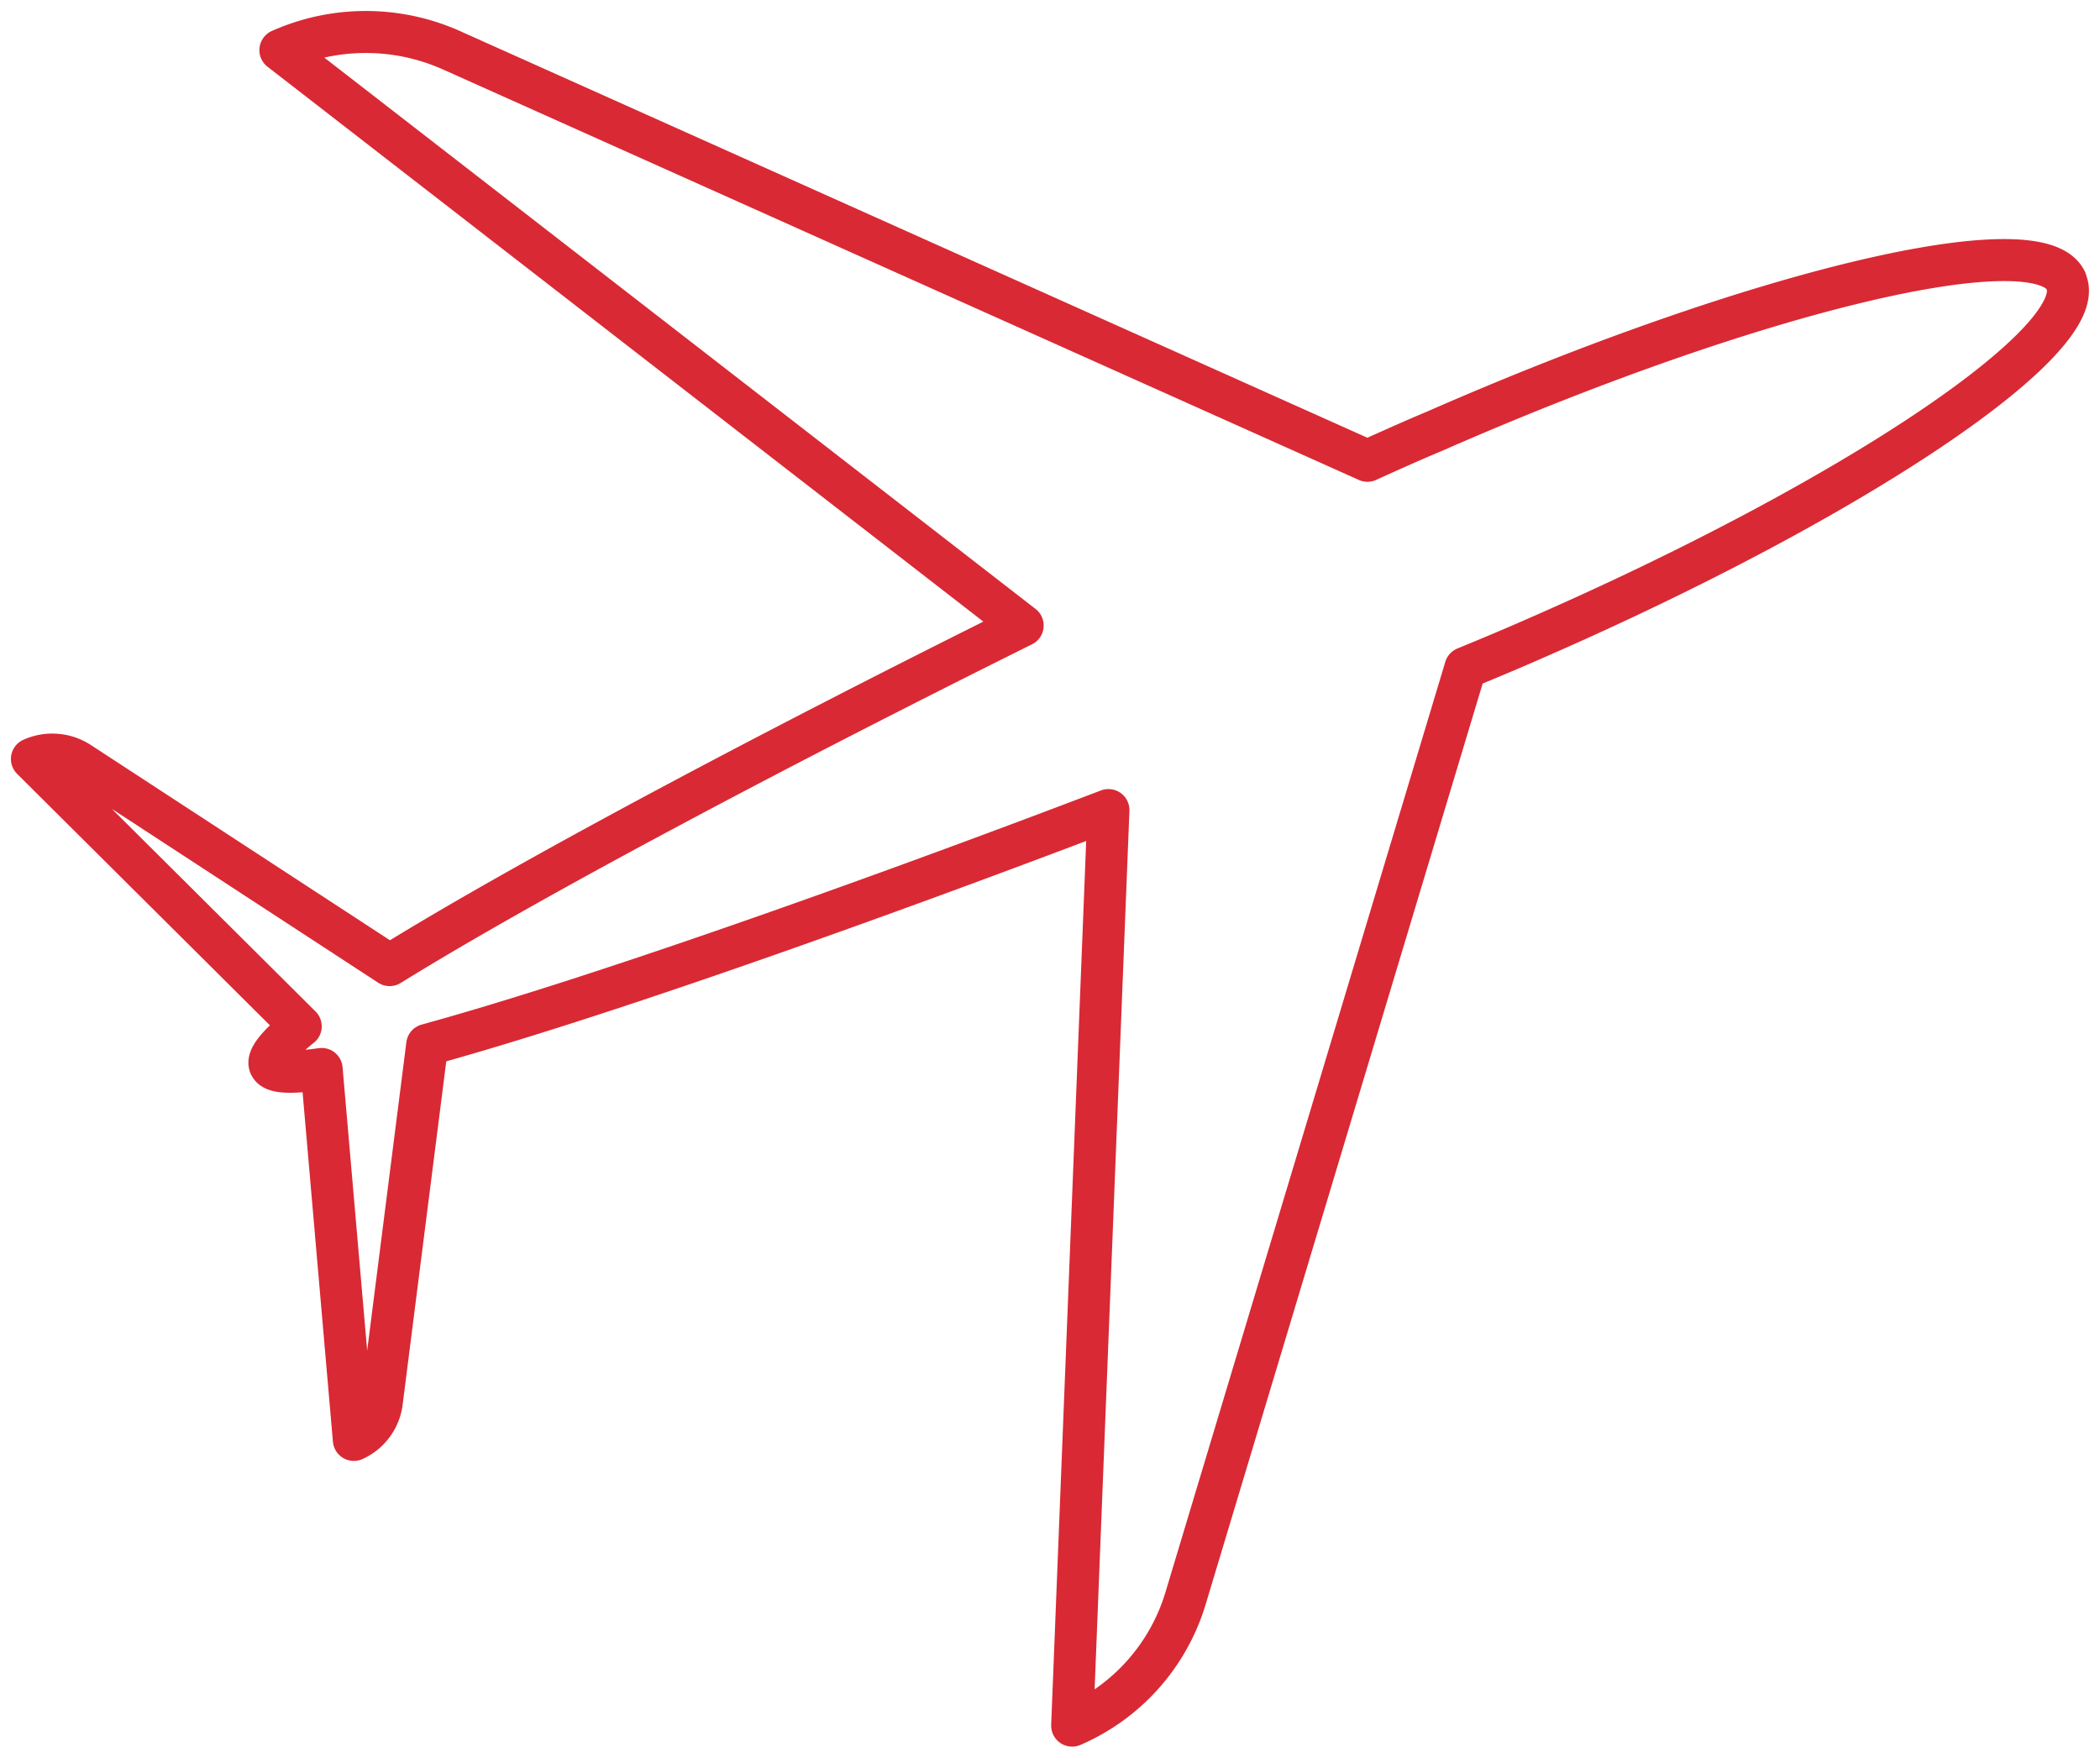 <svg xmlns="http://www.w3.org/2000/svg" xmlns:xlink="http://www.w3.org/1999/xlink" width="99.999" height="83.701" viewBox="0 0 99.999 83.701">
  <defs>
    <clipPath id="clip-path">
      <path id="Path_87" data-name="Path 87" d="M0,28.829H100v-83.7H0Z" transform="translate(0 54.872)" fill="none"/>
    </clipPath>
  </defs>
  <g id="Group_734" data-name="Group 734" transform="translate(0 54.872)">
    <g id="Group_733" data-name="Group 733" transform="translate(0 -54.872)" clip-path="url(#clip-path)">
      <g id="Group_732" data-name="Group 732" transform="translate(1.526 1.526)">
        <path id="Path_86" data-name="Path 86" d="M33.357,4.085c1.292,2.73-10.04,10.379-25.331,17.042-.973.429-2.091.9-3.261,1.379L-8.561,66.811a9.621,9.621,0,0,1-5.4,6.065l1.727-43.6c-11.628,4.43-24.507,9-32.439,11.18l-2.161,17.005a2.292,2.292,0,0,1-1.332,1.809L-49.7,41.605c-1.437.2-2.294.2-2.462-.174-.151-.336.383-.985,1.466-1.855l-12.8-12.734a2.364,2.364,0,0,1,2.253.169l14.78,9.648c6.93-4.285,18.993-10.635,30.145-16.172l-35.346-27.4A10,10,0,0,1-43.5-6.9L.1,12.642c1.172-.532,2.267-1.02,3.263-1.437,15.266-6.692,28.714-9.88,30-7.137" transform="translate(63.49 7.775)" fill="none" stroke="#d92934" stroke-linecap="round" stroke-linejoin="round" stroke-width="2"/>
      </g>
    </g>
  </g>
</svg>
